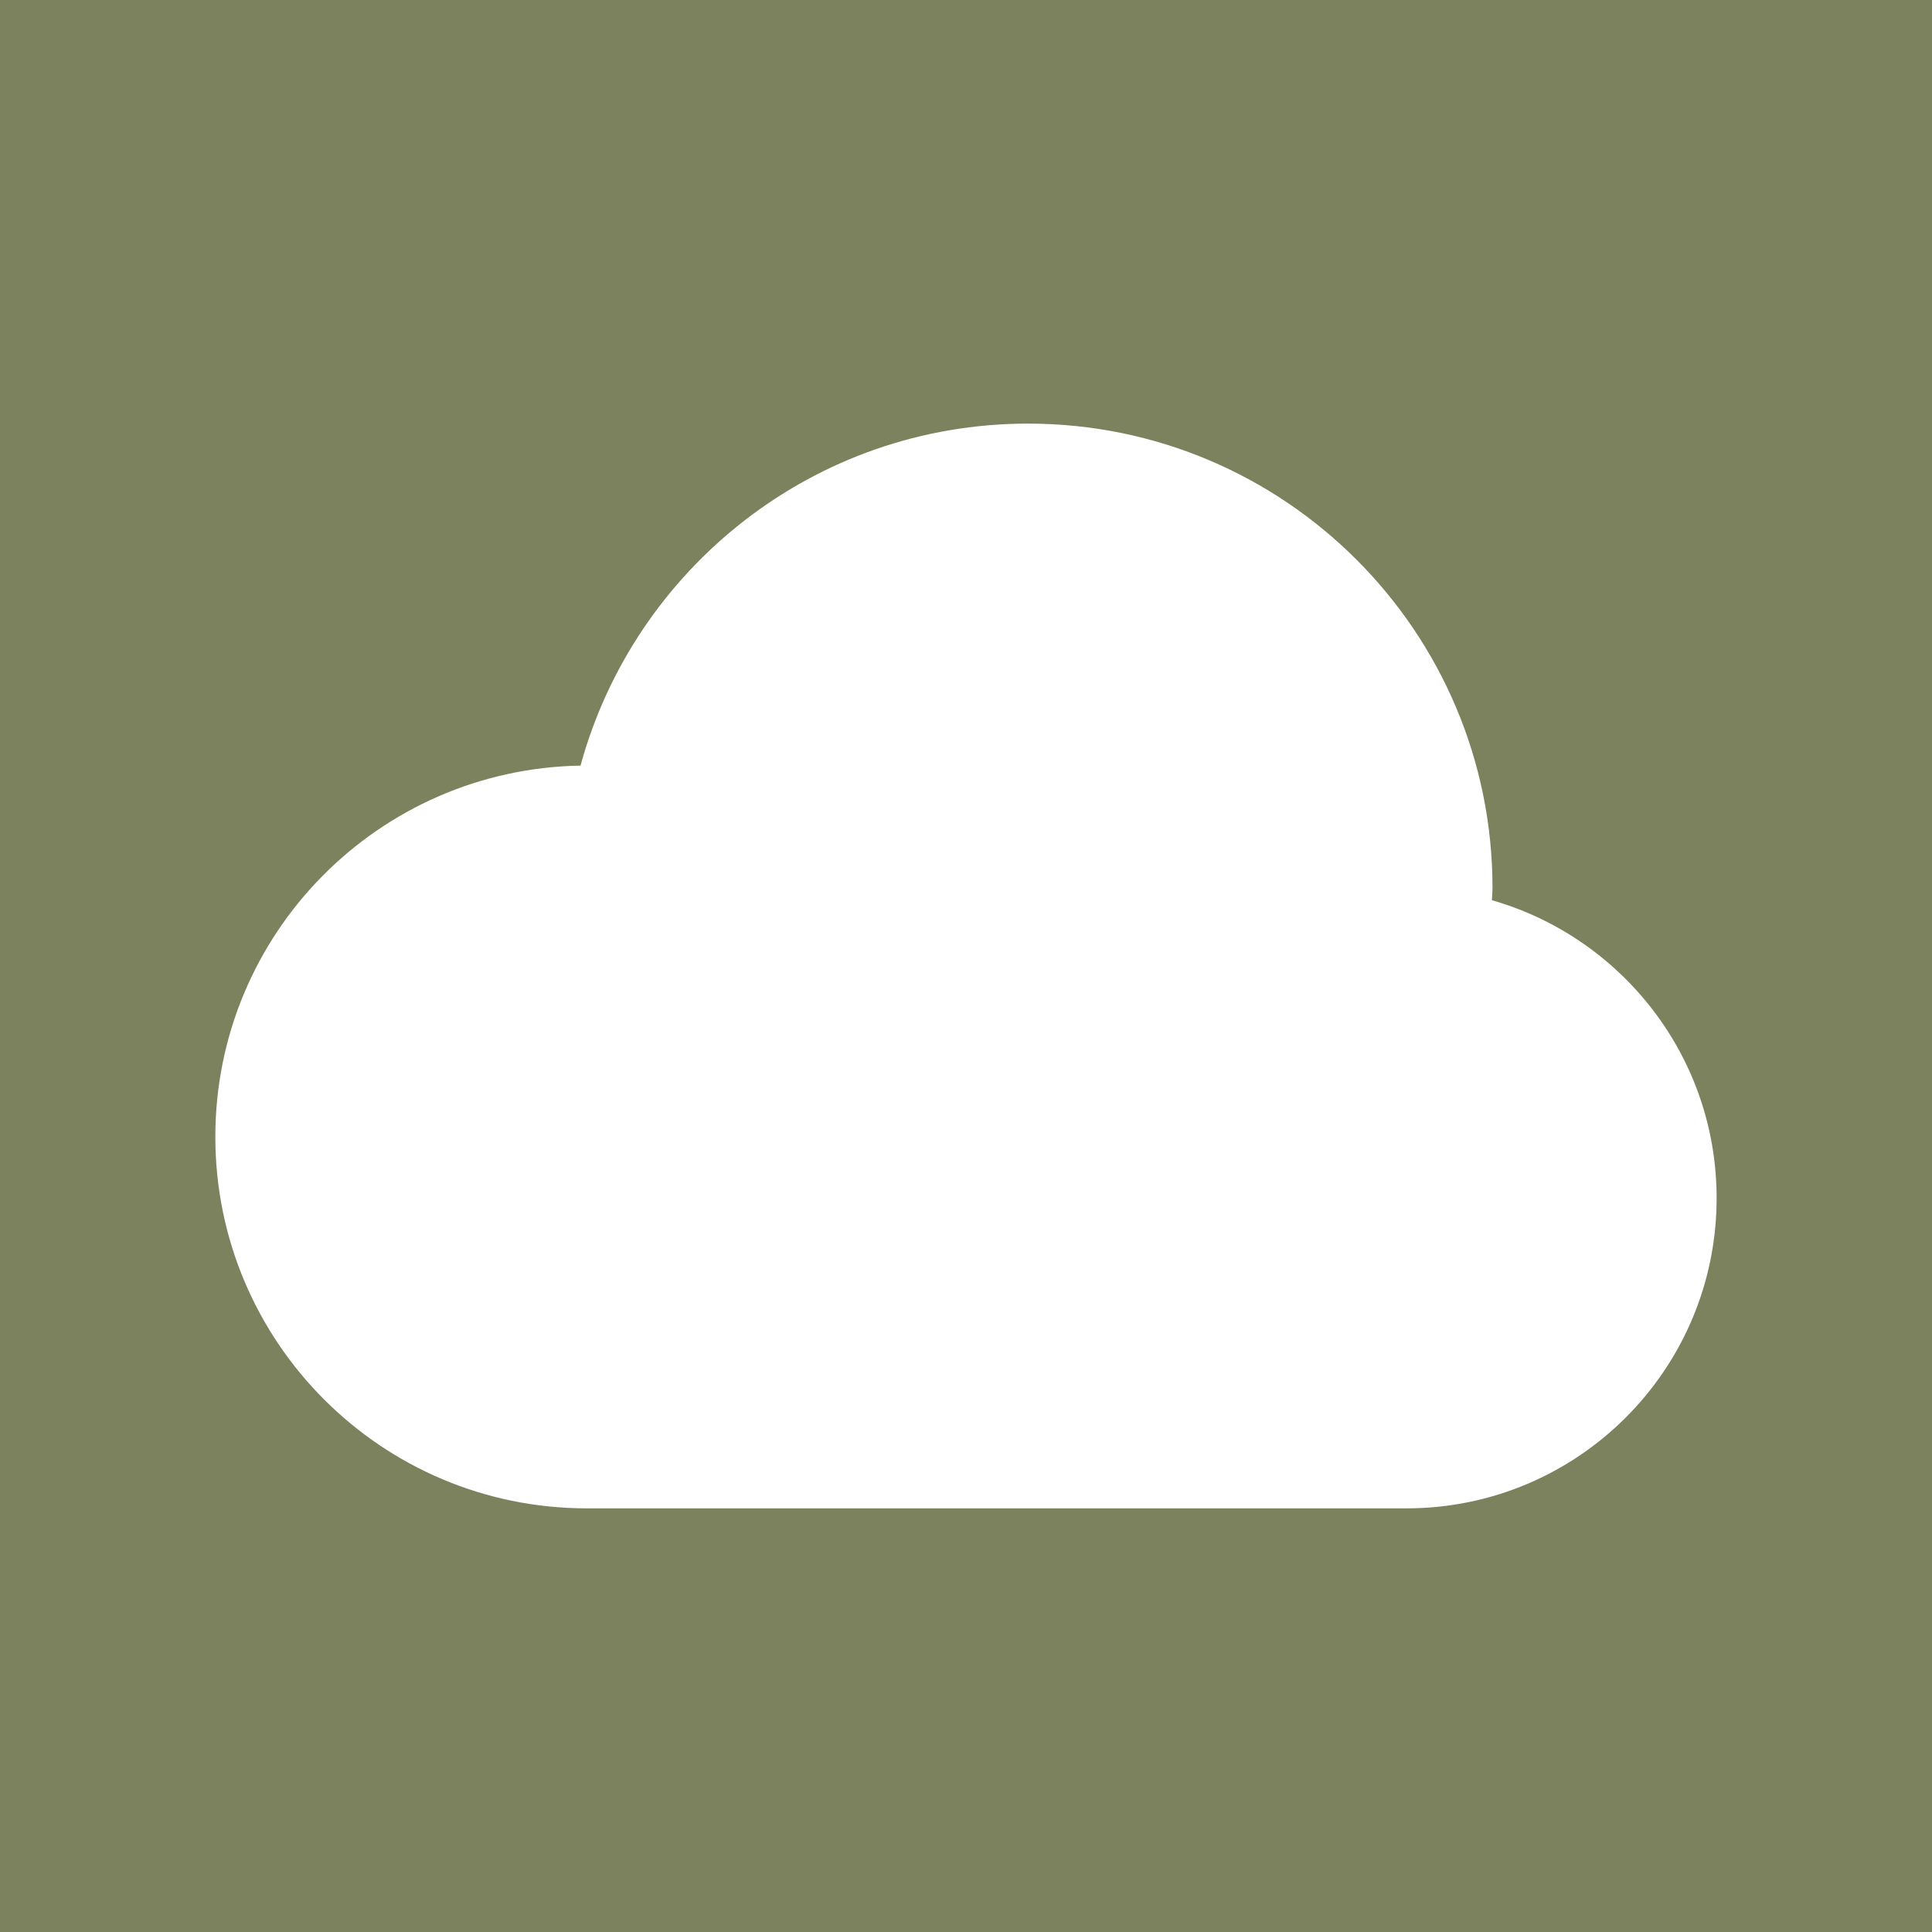 <svg width="50" height="50" viewBox="0 0 50 50" fill="none" xmlns="http://www.w3.org/2000/svg">
<rect width="50" height="50" fill="#7D825E"/>
<path d="M38.61 23.298C38.613 23.192 38.626 23.089 38.626 22.982C38.626 16.344 33.245 10.963 26.607 10.963C21.067 10.963 16.416 14.716 15.024 19.814C9.79 19.903 5.573 24.166 5.573 29.421C5.573 34.731 9.878 39.036 15.188 39.036H36.399C40.832 39.036 44.426 35.442 44.426 31.009C44.426 27.343 41.966 24.258 38.609 23.297L38.61 23.298Z" fill="white"/>
</svg>
